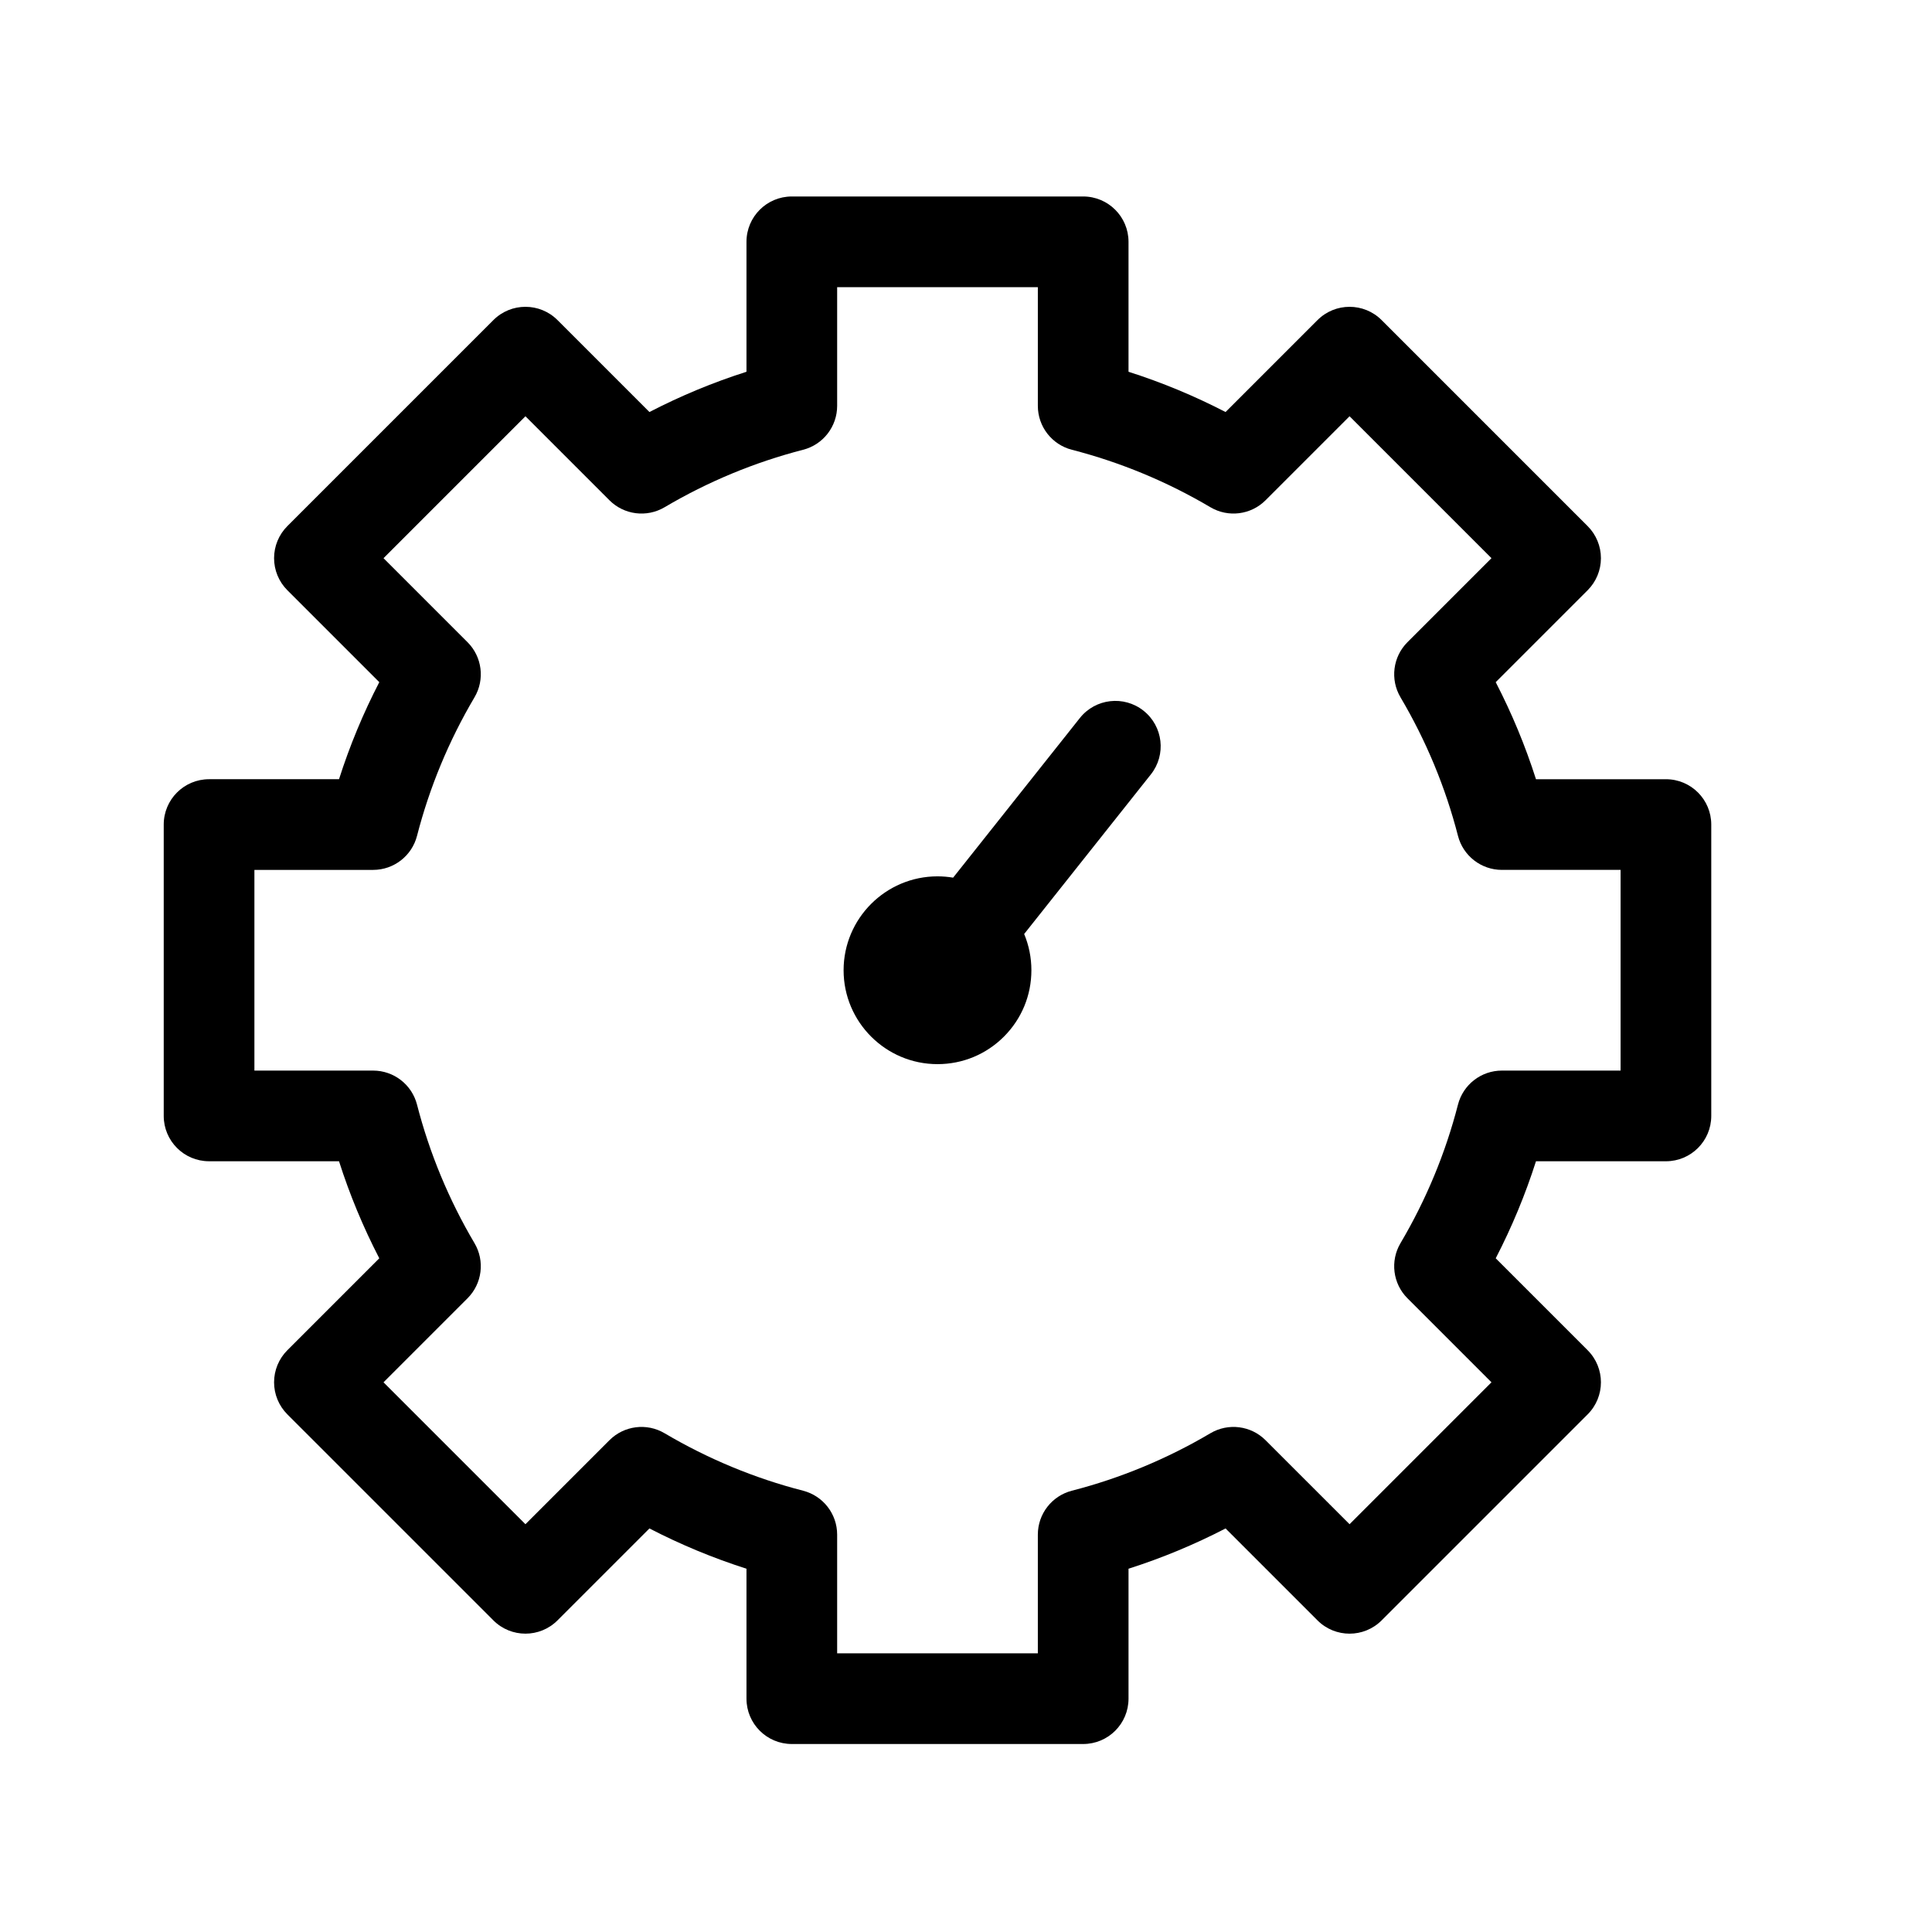 <?xml version="1.0" encoding="UTF-8" standalone="no"?>
<!-- Generator: Adobe Illustrator 19.0.0, SVG Export Plug-In . SVG Version: 6.00 Build 0)  -->

<svg
   xmlns:dc="http://purl.org/dc/elements/1.1/"
   xmlns:cc="http://creativecommons.org/ns#"
   xmlns:rdf="http://www.w3.org/1999/02/22-rdf-syntax-ns#"
   xmlns:svg="http://www.w3.org/2000/svg"
   xmlns="http://www.w3.org/2000/svg"
   xmlns:sodipodi="http://sodipodi.sourceforge.net/DTD/sodipodi-0.dtd"
   xmlns:inkscape="http://www.inkscape.org/namespaces/inkscape"
   version="1.1"
   id="Capa_1"
   x="0px"
   y="0px"
   viewBox="0 0 512 512"
   style="enable-background:new 0 0 512 512;"
   xml:space="preserve"
   sodipodi:docname="efficiency.svg"
   inkscape:version="0.92.2 (5c3e80d, 2017-08-06)"><defs
     id="defs47" /><sodipodi:namedview
     pagecolor="#ffffff"
     bordercolor="#666666"
     borderopacity="1"
     objecttolerance="10"
     gridtolerance="10"
     guidetolerance="10"
     inkscape:pageopacity="0"
     inkscape:pageshadow="2"
     inkscape:window-width="1920"
     inkscape:window-height="1017"
     id="namedview45"
     showgrid="false"
     inkscape:zoom="0.4609375"
     inkscape:cx="-14.101695"
     inkscape:cy="256"
     inkscape:window-x="-8"
     inkscape:window-y="-8"
     inkscape:window-maximized="1"
     inkscape:current-layer="Capa_1" /><g
     id="g6"
     transform="matrix(0.801,0,0,0.801,43.39,52.068)"><g
       id="g4"><path
         d="m 497,192.8 h -42.992 c -3.523,-11.04 -7.979,-21.78 -13.322,-32.107 l 30.417,-30.417 c 2.813,-2.813 4.394,-6.628 4.394,-10.606 0,-3.979 -1.581,-7.794 -4.394,-10.606 L 402.939,40.9 c -5.857,-5.858 -15.354,-5.858 -21.213,0 L 351.309,71.316 C 340.98,65.973 330.241,61.518 319.2,57.994 V 15 c 0,-8.284 -6.716,-15 -15,-15 h -96.398 c -8.284,0 -15,6.716 -15,15 v 42.992 c -11.04,3.523 -21.779,7.979 -32.107,13.322 L 130.279,40.898 c -5.858,-5.858 -15.355,-5.858 -21.213,0 L 40.9,109.062 c -2.813,2.813 -4.393,6.628 -4.393,10.606 0,3.979 1.58,7.793 4.393,10.606 l 30.417,30.417 c -5.342,10.328 -9.798,21.066 -13.322,32.107 H 15 c -8.284,0 -15,6.716 -15,15 v 96.399 c 0,8.284 6.716,15 15,15 h 42.993 c 3.524,11.04 7.98,21.778 13.323,32.107 l -30.417,30.417 c -2.813,2.813 -4.393,6.628 -4.393,10.607 0,3.978 1.581,7.794 4.393,10.606 l 68.167,68.165 c 5.858,5.857 15.355,5.857 21.213,0 l 30.417,-30.416 c 10.329,5.343 21.066,9.798 32.106,13.322 V 497 c 0,8.284 6.716,15 15,15 H 304.2 c 8.284,0 15,-6.716 15,-15 v -42.992 c 11.041,-3.524 21.78,-7.979 32.109,-13.322 l 30.417,30.416 c 5.857,5.857 15.355,5.857 21.213,0 l 68.164,-68.165 c 5.857,-5.857 5.857,-15.355 0,-21.213 l -30.417,-30.417 c 5.344,-10.329 9.799,-21.066 13.323,-32.107 H 497 c 8.284,0 15,-6.716 15,-15 v -96.4 c 0,-8.284 -6.715,-15 -15,-15 z m -15,96.399 h -39.275 c -6.845,0 -12.822,4.634 -14.527,11.263 -4.129,16.05 -10.527,31.472 -19.016,45.836 -3.483,5.893 -2.534,13.397 2.307,18.238 l 27.794,27.794 -46.951,46.952 -27.794,-27.793 c -4.841,-4.84 -12.343,-5.789 -18.237,-2.308 -14.364,8.486 -29.787,14.885 -45.841,19.017 -6.628,1.706 -11.261,7.682 -11.261,14.526 V 482 h -66.398 v -39.275 c 0,-6.845 -4.633,-12.82 -11.261,-14.526 -16.05,-4.131 -31.472,-10.529 -45.837,-19.017 -5.894,-3.484 -13.397,-2.533 -18.237,2.308 l -27.794,27.793 -46.954,-46.953 27.793,-27.794 c 4.84,-4.84 5.79,-12.343 2.308,-18.236 C 94.332,331.935 87.933,316.512 83.801,300.46 82.095,293.832 76.119,289.199 69.275,289.199 H 30 V 222.8 h 39.275 c 6.844,0 12.82,-4.633 14.526,-11.261 4.133,-16.053 10.531,-31.476 19.018,-45.84 3.482,-5.893 2.532,-13.396 -2.308,-18.236 l -27.793,-27.794 46.953,-46.951 27.793,27.793 c 4.84,4.84 12.343,5.79 18.237,2.308 14.365,-8.487 29.787,-14.885 45.839,-19.017 6.628,-1.706 11.261,-7.682 11.261,-14.526 V 30 H 289.2 v 39.275 c 0,6.845 4.633,12.82 11.261,14.526 16.054,4.132 31.477,10.53 45.841,19.017 5.893,3.482 13.396,2.532 18.237,-2.308 l 27.794,-27.793 46.951,46.951 -27.793,27.794 c -4.841,4.841 -5.79,12.345 -2.307,18.238 8.488,14.363 14.886,29.784 19.016,45.836 1.706,6.629 7.682,11.263 14.527,11.263 H 482 Z"
         id="path2"
         inkscape:connector-curvature="0" /></g></g><g
     id="g12"
     transform="matrix(0.801,0,0,0.801,43.39,52.068)"><g
       id="g10"><path
         d="m 324.169,170.137 c -6.489,-5.15 -15.923,-4.067 -21.075,2.422 l -41.925,52.809 c -1.691,-0.281 -3.416,-0.434 -5.165,-0.434 -17.129,0 -31.068,13.936 -31.072,31.071 0.004,17.128 13.943,31.061 31.072,31.061 8.298,0 16.098,-3.23 21.964,-9.096 5.869,-5.867 9.1,-13.672 9.098,-21.968 0.001,-4.185 -0.824,-8.244 -2.393,-11.994 l 41.916,-52.797 c 5.152,-6.487 4.068,-15.923 -2.42,-21.074 z"
         id="path8"
         inkscape:connector-curvature="0" /></g></g><g
     id="g14" /><g
     id="g16" /><g
     id="g18" /><g
     id="g20" /><g
     id="g22" /><g
     id="g24" /><g
     id="g26" /><g
     id="g28" /><g
     id="g30" /><g
     id="g32" /><g
     id="g34" /><g
     id="g36" /><g
     id="g38" /><g
     id="g40" /><g
     id="g42" /></svg>
